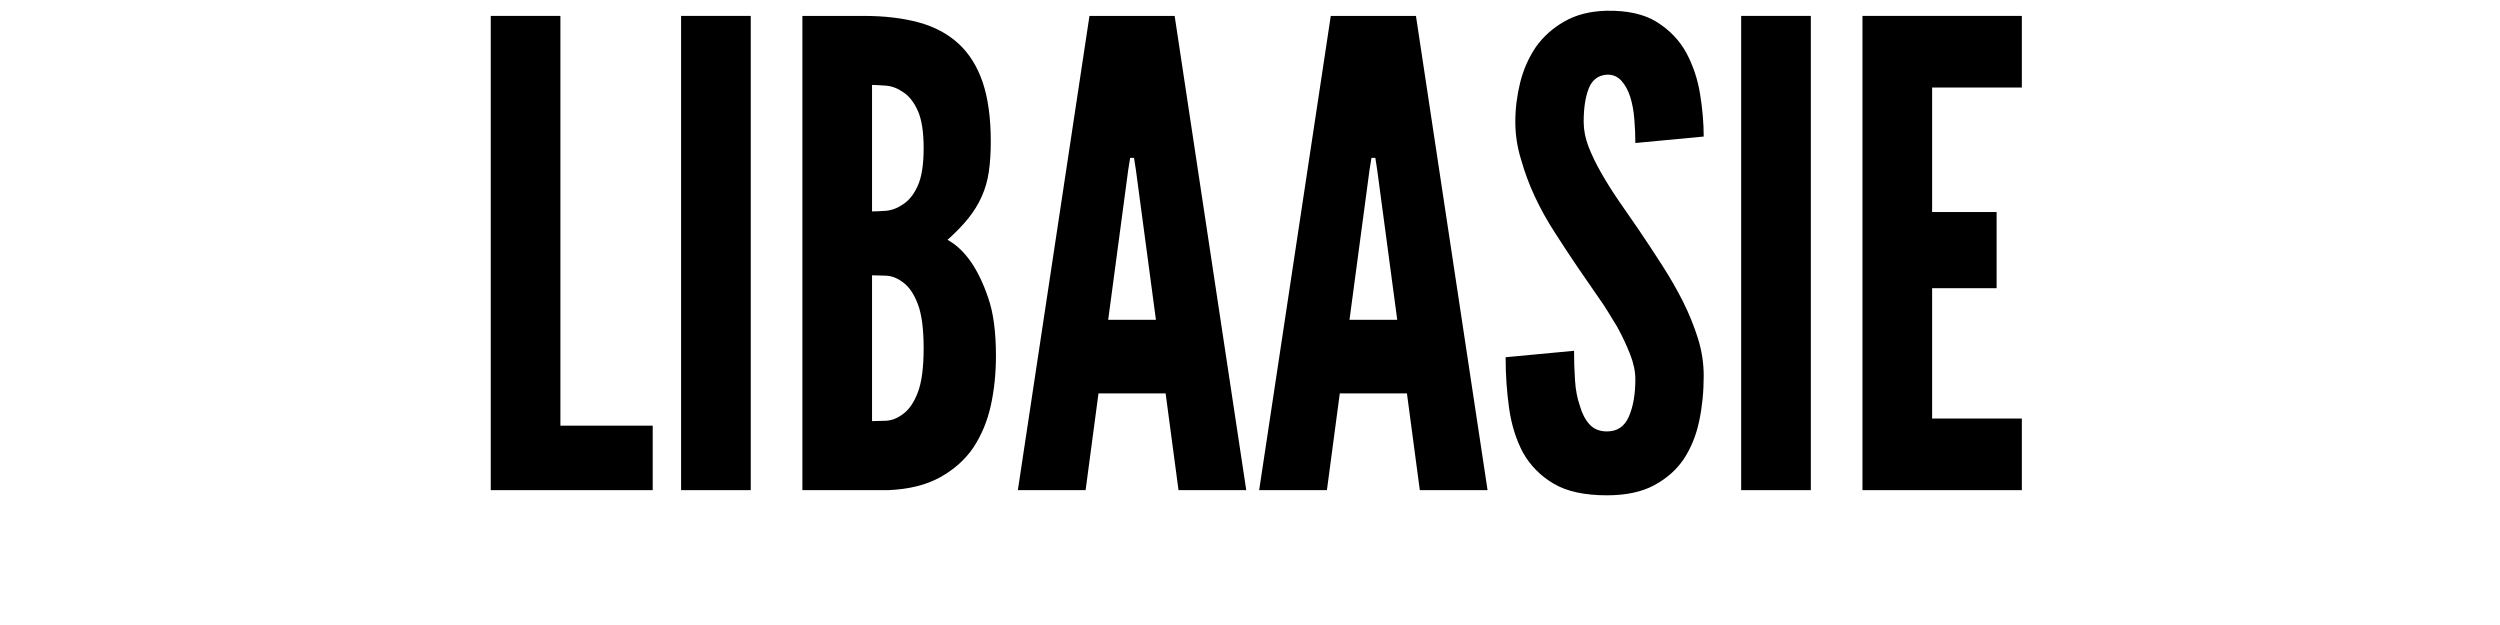 <?xml version="1.0" encoding="UTF-8"?> <svg xmlns="http://www.w3.org/2000/svg" xmlns:xlink="http://www.w3.org/1999/xlink" width="768" zoomAndPan="magnify" viewBox="0 0 576 144" height="192" preserveAspectRatio="xMidYMid meet" version="1.0"><defs><g></g></defs><rect x="-57.6" width="691.2" fill="#ffffff" y="-14.4" height="172.8" fill-opacity="1"></rect><rect x="-57.6" width="691.2" fill="#ffffff" y="-14.4" height="172.8" fill-opacity="1"></rect><g fill="#000000" fill-opacity="1"><g transform="translate(107.117, 112.931)"><g><path d="M 5.953 -109.266 L 5.953 0 L 43.266 0 L 43.266 -14.859 L 22 -14.859 L 22 -109.266 Z M 5.953 -109.266 "></path></g></g></g><g fill="#000000" fill-opacity="1"><g transform="translate(150.971, 112.931)"><g><path d="M 5.953 -109.266 L 5.953 0 L 22 0 L 22 -109.266 Z M 5.953 -109.266 "></path></g></g></g><g fill="#000000" fill-opacity="1"><g transform="translate(178.918, 112.931)"><g><path d="M 5.953 0 L 25.719 0 C 30.477 -0.195 34.469 -1.188 37.688 -2.969 C 40.906 -4.758 43.457 -7.039 45.344 -9.812 C 47.227 -12.688 48.566 -15.906 49.359 -19.469 C 50.148 -23.039 50.547 -26.859 50.547 -30.922 C 50.547 -36.473 49.953 -40.93 48.766 -44.297 C 46.484 -51.035 43.359 -55.492 39.391 -57.672 C 41.273 -59.359 42.859 -60.992 44.141 -62.578 C 45.43 -64.172 46.473 -65.859 47.266 -67.641 C 48.066 -69.422 48.613 -71.328 48.906 -73.359 C 49.207 -75.391 49.359 -77.695 49.359 -80.281 C 49.359 -85.727 48.738 -90.285 47.5 -93.953 C 46.258 -97.617 44.398 -100.594 41.922 -102.875 C 39.441 -105.156 36.367 -106.789 32.703 -107.781 C 29.035 -108.77 24.82 -109.266 20.062 -109.266 L 5.953 -109.266 Z M 22 -64.219 L 22 -93.359 C 22.695 -93.359 23.738 -93.305 25.125 -93.203 C 26.508 -93.109 27.848 -92.613 29.141 -91.719 C 30.523 -90.832 31.66 -89.395 32.547 -87.406 C 33.441 -85.426 33.891 -82.551 33.891 -78.781 C 33.891 -75.02 33.441 -72.145 32.547 -70.156 C 31.66 -68.176 30.523 -66.742 29.141 -65.859 C 27.848 -64.961 26.508 -64.461 25.125 -64.359 C 23.738 -64.266 22.695 -64.219 22 -64.219 Z M 22 -15.906 L 22 -49.5 C 22.695 -49.5 23.738 -49.473 25.125 -49.422 C 26.508 -49.379 27.848 -48.863 29.141 -47.875 C 30.523 -46.875 31.66 -45.207 32.547 -42.875 C 33.441 -40.551 33.891 -37.16 33.891 -32.703 C 33.891 -28.242 33.441 -24.848 32.547 -22.516 C 31.66 -20.191 30.523 -18.535 29.141 -17.547 C 27.848 -16.555 26.508 -16.035 25.125 -15.984 C 23.738 -15.93 22.695 -15.906 22 -15.906 Z M 22 -15.906 "></path></g></g></g><g fill="#000000" fill-opacity="1"><g transform="translate(233.029, 112.931)"><g><path d="M 1.484 0 L 17.094 0 L 20.062 -22.297 L 35.531 -22.297 L 38.5 0 L 54.109 0 L 37.609 -109.266 L 17.984 -109.266 Z M 28.688 -73.734 L 33.297 -39.25 L 22.297 -39.25 L 26.906 -73.734 L 27.359 -76.562 L 28.25 -76.562 Z M 28.688 -73.734 "></path></g></g></g><g fill="#000000" fill-opacity="1"><g transform="translate(288.626, 112.931)"><g><path d="M 1.484 0 L 17.094 0 L 20.062 -22.297 L 35.531 -22.297 L 38.5 0 L 54.109 0 L 37.609 -109.266 L 17.984 -109.266 Z M 28.688 -73.734 L 33.297 -39.25 L 22.297 -39.25 L 26.906 -73.734 L 27.359 -76.562 L 28.25 -76.562 Z M 28.688 -73.734 "></path></g></g></g><g fill="#000000" fill-opacity="1"><g transform="translate(344.223, 112.931)"><g><path d="M 32.562 -79.984 L 48.312 -81.469 C 48.312 -84.539 48.035 -87.785 47.484 -91.203 C 46.941 -94.617 45.879 -97.812 44.297 -100.781 C 42.711 -103.656 40.457 -106.008 37.531 -107.844 C 34.613 -109.676 30.723 -110.547 25.859 -110.453 C 22.098 -110.348 18.879 -109.523 16.203 -107.984 C 13.523 -106.453 11.344 -104.5 9.656 -102.125 C 7.977 -99.645 6.766 -96.895 6.016 -93.875 C 5.273 -90.852 4.906 -87.852 4.906 -84.875 C 4.906 -81.906 5.352 -78.984 6.25 -76.109 C 7.832 -70.461 10.457 -64.816 14.125 -59.172 C 15.906 -56.391 17.641 -53.758 19.328 -51.281 C 21.016 -48.801 22.648 -46.426 24.234 -44.156 C 25.023 -43.062 25.742 -41.969 26.391 -40.875 C 27.035 -39.789 27.703 -38.703 28.391 -37.609 C 29.578 -35.43 30.566 -33.328 31.359 -31.297 C 32.16 -29.266 32.562 -27.352 32.562 -25.562 C 32.562 -22.094 32.062 -19.219 31.062 -16.938 C 30.07 -14.664 28.391 -13.531 26.016 -13.531 C 24.328 -13.531 22.988 -14.07 22 -15.156 C 21.008 -16.25 20.266 -17.688 19.766 -19.469 C 19.172 -21.156 18.801 -23.113 18.656 -25.344 C 18.508 -27.57 18.438 -29.828 18.438 -32.109 L 2.672 -30.625 C 2.672 -26.562 2.941 -22.617 3.484 -18.797 C 4.035 -14.984 5.102 -11.594 6.688 -8.625 C 8.375 -5.645 10.727 -3.266 13.75 -1.484 C 16.77 0.297 20.859 1.188 26.016 1.188 C 30.379 1.188 33.992 0.422 36.859 -1.109 C 39.734 -2.648 42.016 -4.66 43.703 -7.141 C 45.391 -9.711 46.578 -12.633 47.266 -15.906 C 47.961 -19.176 48.312 -22.645 48.312 -26.312 C 48.312 -29.281 47.863 -32.176 46.969 -35 C 46.082 -37.832 44.945 -40.633 43.562 -43.406 C 42.164 -46.176 40.578 -48.945 38.797 -51.719 C 37.016 -54.5 35.18 -57.281 33.297 -60.062 C 31.711 -62.332 30.176 -64.555 28.688 -66.734 C 27.195 -68.922 25.859 -71.055 24.672 -73.141 C 23.484 -75.223 22.516 -77.227 21.766 -79.156 C 21.023 -81.094 20.656 -83 20.656 -84.875 C 20.656 -88.051 21.051 -90.629 21.844 -92.609 C 22.645 -94.598 24.082 -95.641 26.156 -95.734 C 27.445 -95.734 28.516 -95.258 29.359 -94.312 C 30.203 -93.375 30.867 -92.164 31.359 -90.688 C 31.859 -89.094 32.18 -87.352 32.328 -85.469 C 32.484 -83.594 32.562 -81.766 32.562 -79.984 Z M 32.562 -79.984 "></path></g></g></g><g fill="#000000" fill-opacity="1"><g transform="translate(395.212, 112.931)"><g><path d="M 5.953 -109.266 L 5.953 0 L 22 0 L 22 -109.266 Z M 5.953 -109.266 "></path></g></g></g><g fill="#000000" fill-opacity="1"><g transform="translate(423.16, 112.931)"><g><path d="M 5.953 -109.266 L 5.953 0 L 42.672 0 L 42.672 -16.5 L 22 -16.5 L 22 -46.531 L 36.859 -46.531 L 36.859 -64.078 L 22 -64.078 L 22 -92.766 L 42.672 -92.766 L 42.672 -109.266 Z M 5.953 -109.266 "></path></g></g></g></svg> 
